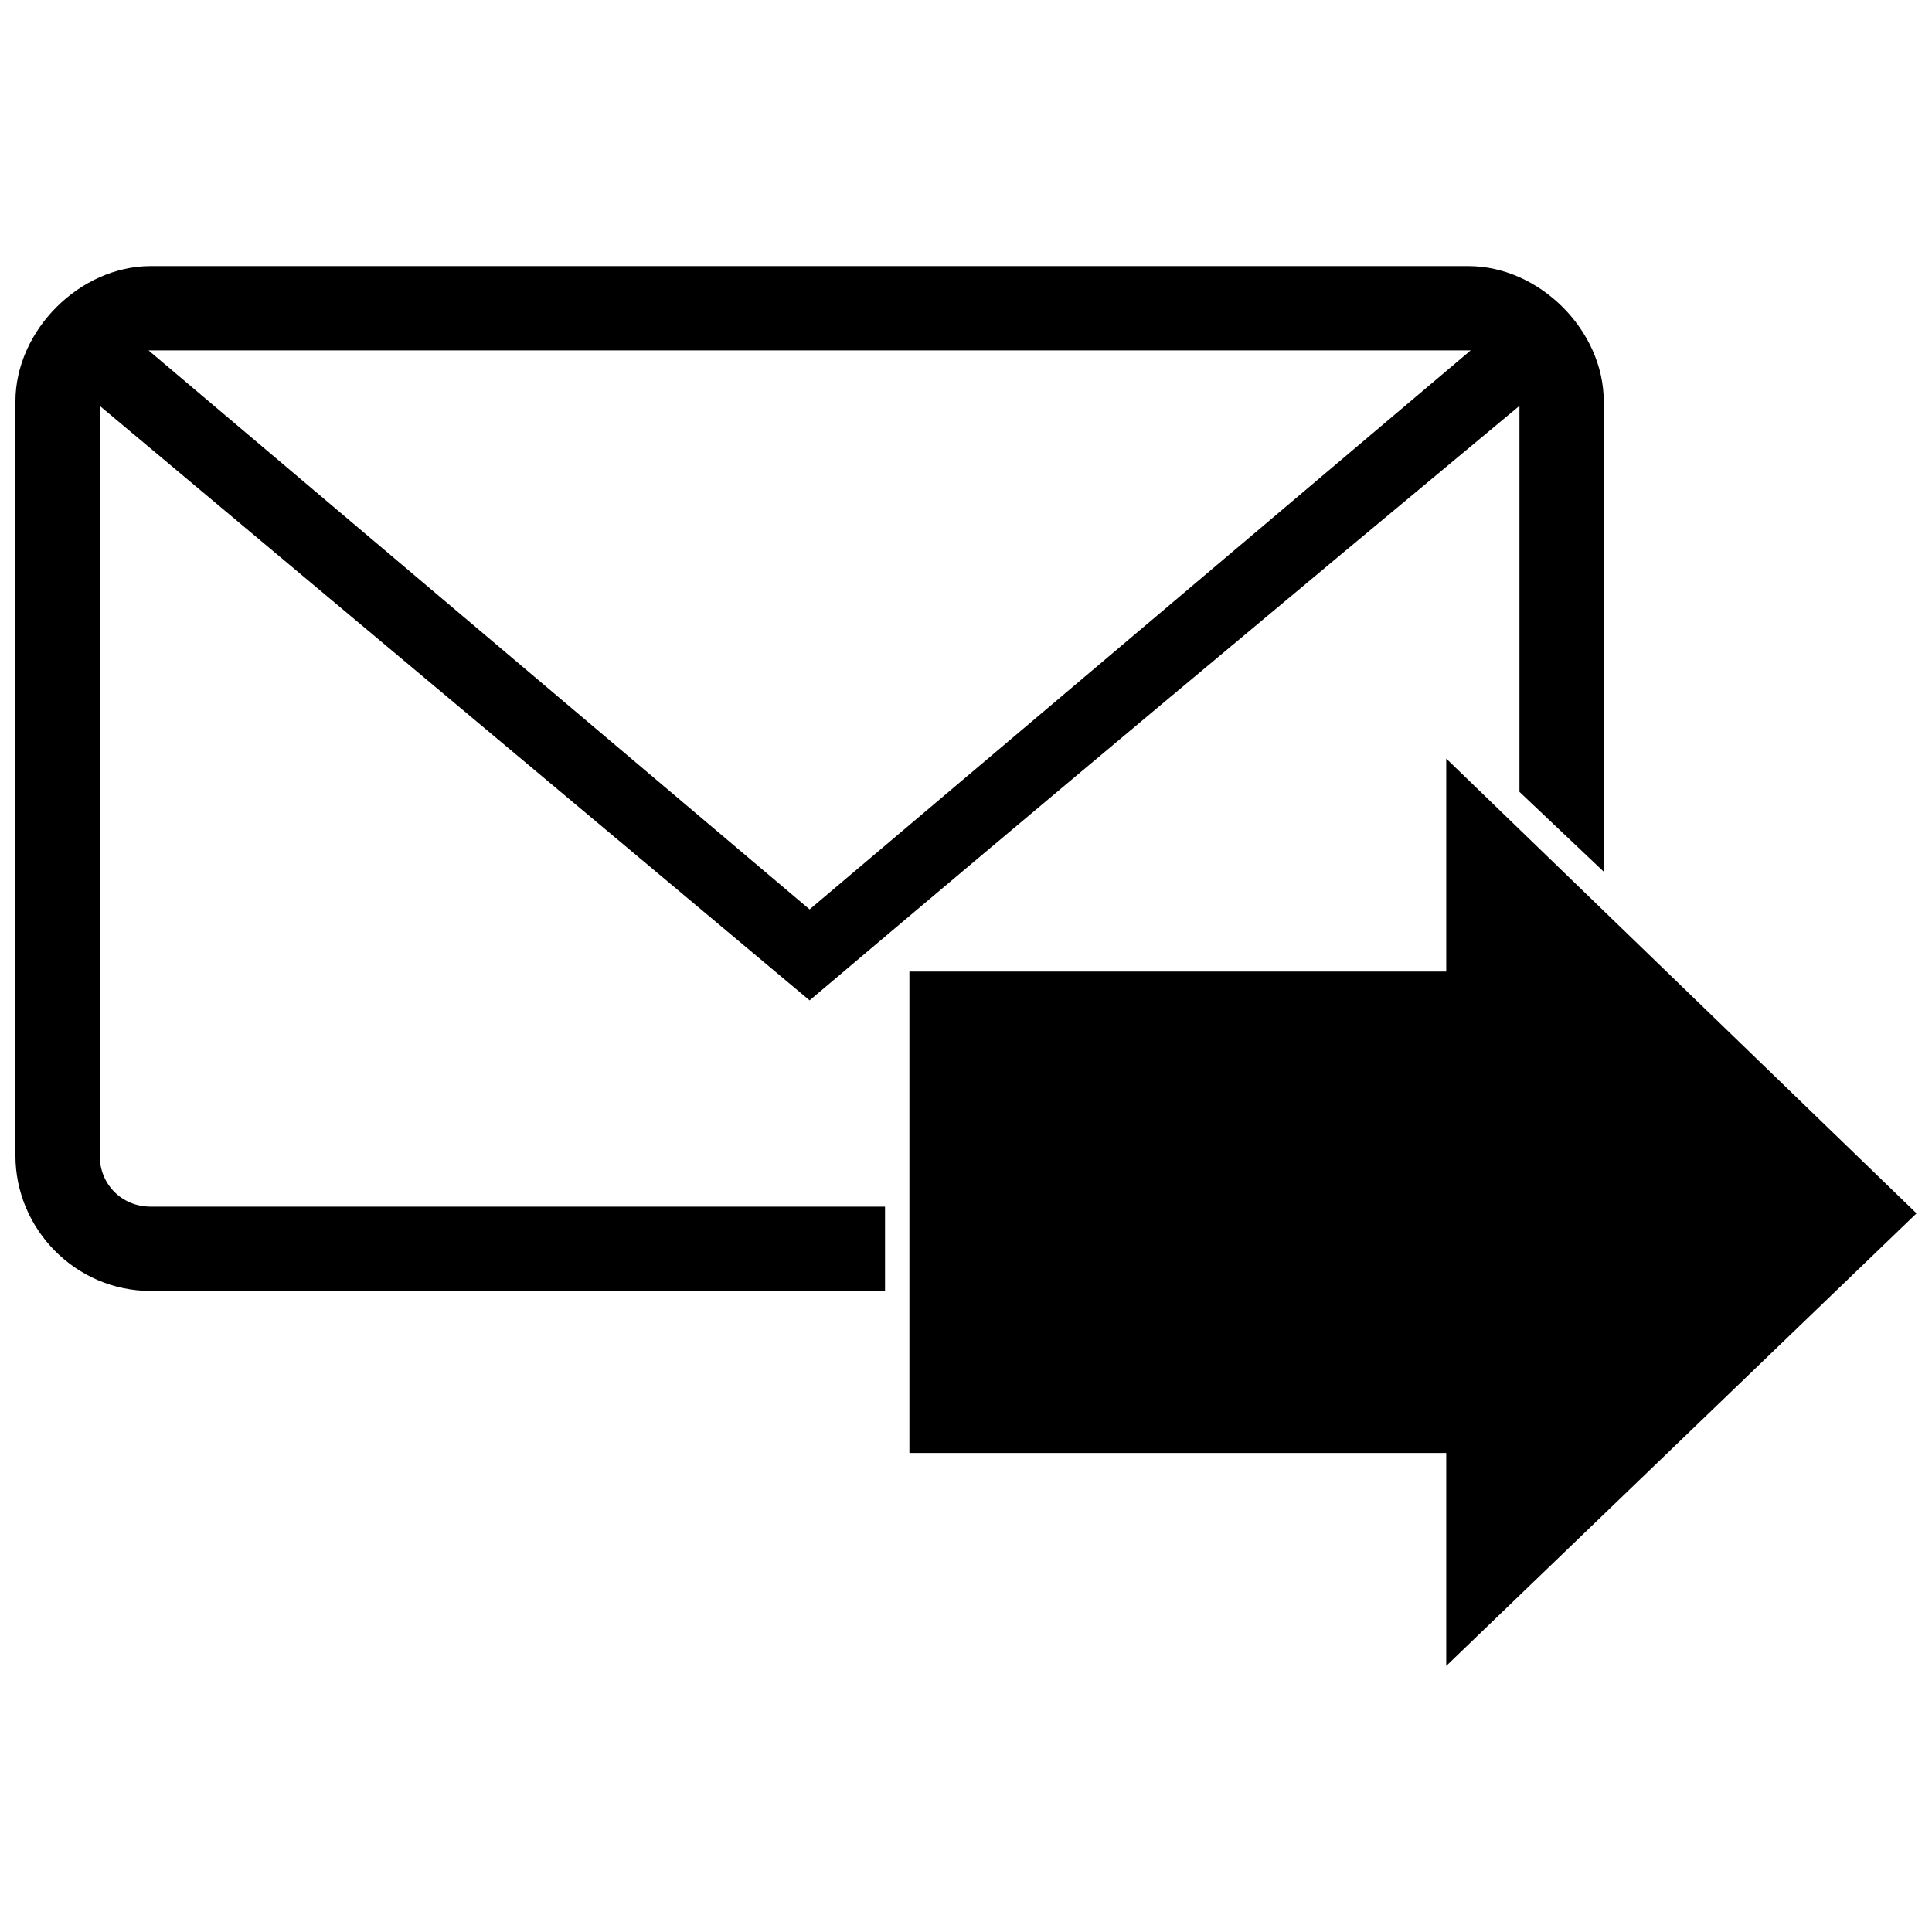 <?xml version="1.0" encoding="UTF-8"?>
<!-- Uploaded to: SVG Repo, www.svgrepo.com, Generator: SVG Repo Mixer Tools -->
<svg width="800px" height="800px" version="1.1" viewBox="144 144 512 512" xmlns="http://www.w3.org/2000/svg">
 <defs>
  <clipPath id="b">
   <path d="m148.09 214h421.91v273h-421.91z"/>
  </clipPath>
  <clipPath id="a">
   <path d="m385 345h266.9v241h-266.9z"/>
  </clipPath>
 </defs>
 <g>
  <g clip-path="url(#b)">
   <path d="m533.15 214.52c18.812 0 35.859 17.047 35.859 35.859v124.63l-22.34-21.164v-102.29c-62.902 52.32-126.98 105.82-188.12 157.55l-188.12-157.55v198.7c0 7.641 5.879 13.52 13.52 13.52h194.59v22.34h-194.59c-19.988 0-35.859-16.461-35.859-35.859v-199.88c0-18.812 17.047-35.859 35.859-35.859zm-174.6 170.48 175.19-148.14h-350.38z"/>
  </g>
  <g clip-path="url(#a)">
   <path d="m651.9 465.55-124.63 119.93v-56.434h-142.27v-127.57h142.27v-56.438z" fill-rule="evenodd"/>
  </g>
 </g>
</svg>